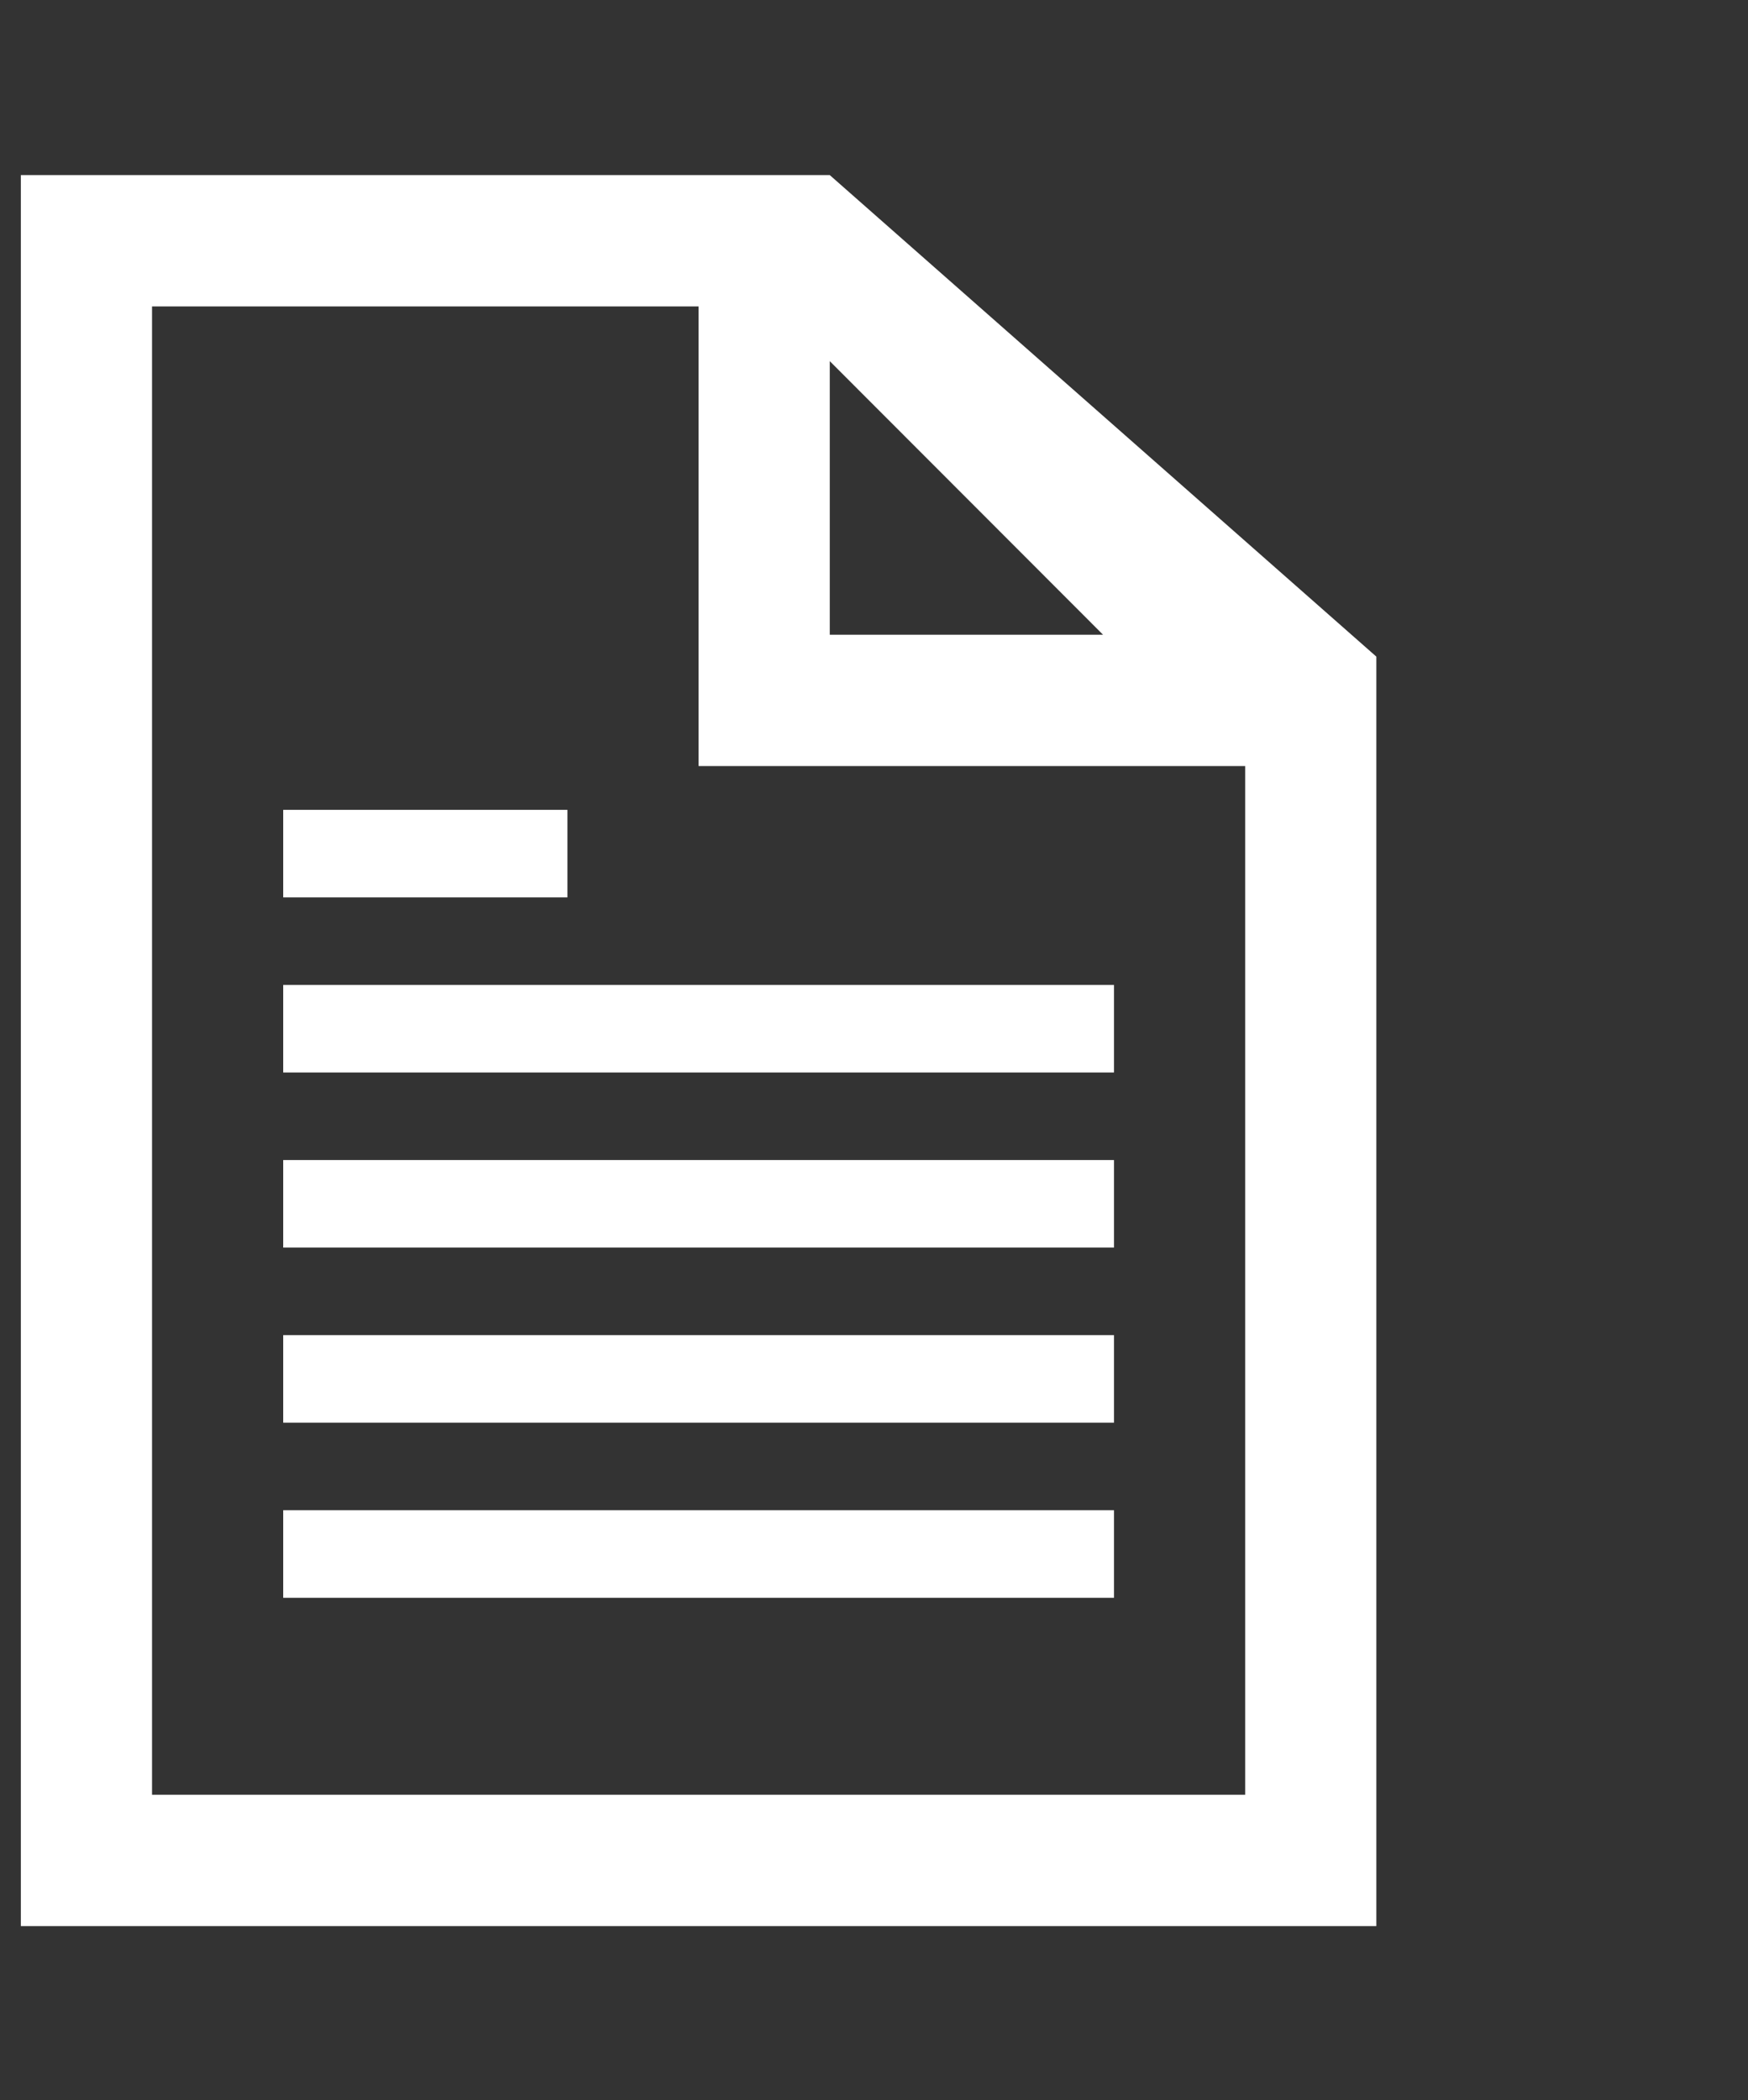 <svg width="293" height="352" xmlns="http://www.w3.org/2000/svg" xmlns:xlink="http://www.w3.org/1999/xlink" overflow="hidden"><rect width="100%" height="100%" fill="#333333" stroke="none"/><defs><clipPath id="clip0"><path d="M523 184 816 184 816 536 523 536Z" fill-rule="evenodd" clip-rule="evenodd"/></clipPath><clipPath id="clip1"><path d="M524 184 816 184 816 536 524 536Z" fill-rule="evenodd" clip-rule="evenodd"/></clipPath><clipPath id="clip2"><path d="M524 184 816 184 816 536 524 536Z" fill-rule="evenodd" clip-rule="evenodd"/></clipPath></defs><g clip-path="url(#clip0)" transform="translate(-523 -184)"><g clip-path="url(#clip1)"><g clip-path="url(#clip2)"><path d="M84.286 300.498 84.286 51.305 175.901 51.305 175.901 128.262 267.517 128.262 267.517 300.498 84.286 300.498ZM197.889 60.466 243.697 106.274 197.889 106.274 197.889 60.466ZM197.889 29.317 62.298 29.317 62.298 322.486 289.505 322.486 289.505 109.938 197.889 29.317Z" fill="#FFFFFF" transform="matrix(1 0 -0 1.001 464.197 184)"/><path d="M106.274 164.908 245.529 164.908 245.529 179.566 106.274 179.566Z" fill="#FFFFFF" transform="matrix(1 0 -0 1.001 464.197 184)"/><path d="M106.274 135.591 153.914 135.591 153.914 150.249 106.274 150.249Z" fill="#FFFFFF" transform="matrix(1 0 -0 1.001 464.197 184)"/><path d="M106.274 194.225 245.529 194.225 245.529 208.883 106.274 208.883Z" fill="#FFFFFF" transform="matrix(1 0 -0 1.001 464.197 184)"/><path d="M106.274 223.541 245.529 223.541 245.529 238.2 106.274 238.2Z" fill="#FFFFFF" transform="matrix(1 0 -0 1.001 464.197 184)"/><path d="M106.274 252.858 245.529 252.858 245.529 267.517 106.274 267.517Z" fill="#FFFFFF" transform="matrix(1 0 -0 1.001 464.197 184)"/></g></g></g></svg>